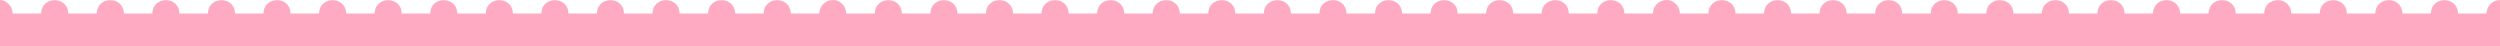 <?xml version="1.0" encoding="UTF-8" standalone="no"?><svg xmlns="http://www.w3.org/2000/svg" data-name="Layer 1" fill="#000000" height="44.17" viewBox="0 0 2400 44.17" width="2400"><path d="M2387.03,13.02h-27.4c0-17.07-25.93-17.22-25.93,0h-27.44c0-17.14-25.93-17.15-25.93,0h-27.4c0-17.1-25.93-17.18-25.93,0h-27.44c0-17.17-25.93-17.11-25.93,0h-27.4c0-17.1-25.93-17.18-25.93,0h-27.44c0-17.14-25.93-17.15-25.93,0h-27.4c0-17.1-25.93-17.18-25.93,0h-27.44c0-17.14-25.93-17.15-25.93,0h-27.4c0-17.1-25.93-17.18-25.93,0h-27.45c0-17.17-25.93-17.11-25.93,0h-27.4c0-17.14-25.93-17.15-25.93,0h-27.44c0-17.14-25.93-17.15-25.93,0h-27.4c0-17.14-25.93-17.15-25.93,0h-27.44c0-17.14-25.93-17.15-25.93,0h-27.47c.02-8.51-7.81-13.6-12.9-12.96h0c-7.14,0-12.96,5.84-12.97,12.96h-27.4c0-17.07-25.93-17.22-25.93,0h-27.44c0-17.14-25.93-17.15-25.93,0h-27.4c0-17.1-25.93-17.18-25.93,0h-27.44c0-17.17-25.93-17.11-25.93,0h-27.4c0-17.1-25.93-17.18-25.93,0h-27.44c0-17.14-25.93-17.15-25.93,0h-27.4c0-17.1-25.93-17.18-25.93,0h-27.44c0-17.14-25.93-17.15-25.93,0h-27.4c0-17.1-25.93-17.18-25.93,0h-27.45c0-17.17-25.93-17.11-25.93,0h-27.4c0-17.14-25.93-17.15-25.93,0h-27.44c0-17.14-25.93-17.15-25.93,0h-27.4c0-17.14-25.93-17.15-25.93,0h-27.44c0-17.14-25.93-17.15-25.93,0h-27.47c.02-8.51-7.81-13.6-12.9-12.96h0c-7.14,0-12.96,5.84-12.97,12.96h-27.4c0-17.07-25.93-17.22-25.93,0h-27.44c0-17.14-25.93-17.15-25.93,0h-27.4c0-17.1-25.93-17.18-25.93,0h-27.44c0-17.17-25.93-17.11-25.93,0h-27.4c0-17.1-25.93-17.18-25.93,0h-27.44c0-17.14-25.93-17.15-25.93,0h-27.4c0-17.1-25.93-17.18-25.93,0h-27.44c0-17.14-25.93-17.15-25.93,0h-27.4c0-17.1-25.93-17.18-25.93,0h-27.45c0-17.17-25.93-17.11-25.93,0h-27.4c0-17.14-25.93-17.15-25.93,0h-27.44c0-17.14-25.93-17.15-25.93,0h-27.4c0-17.14-25.93-17.15-25.93,0h-27.44c0-17.14-25.93-17.15-25.93,0H12.05C12.07,4.96,5.06-.02,0,0V44.17H2400V.05c-7.14,0-12.96,5.84-12.97,12.96Z" fill="#ffaac3"/></svg>